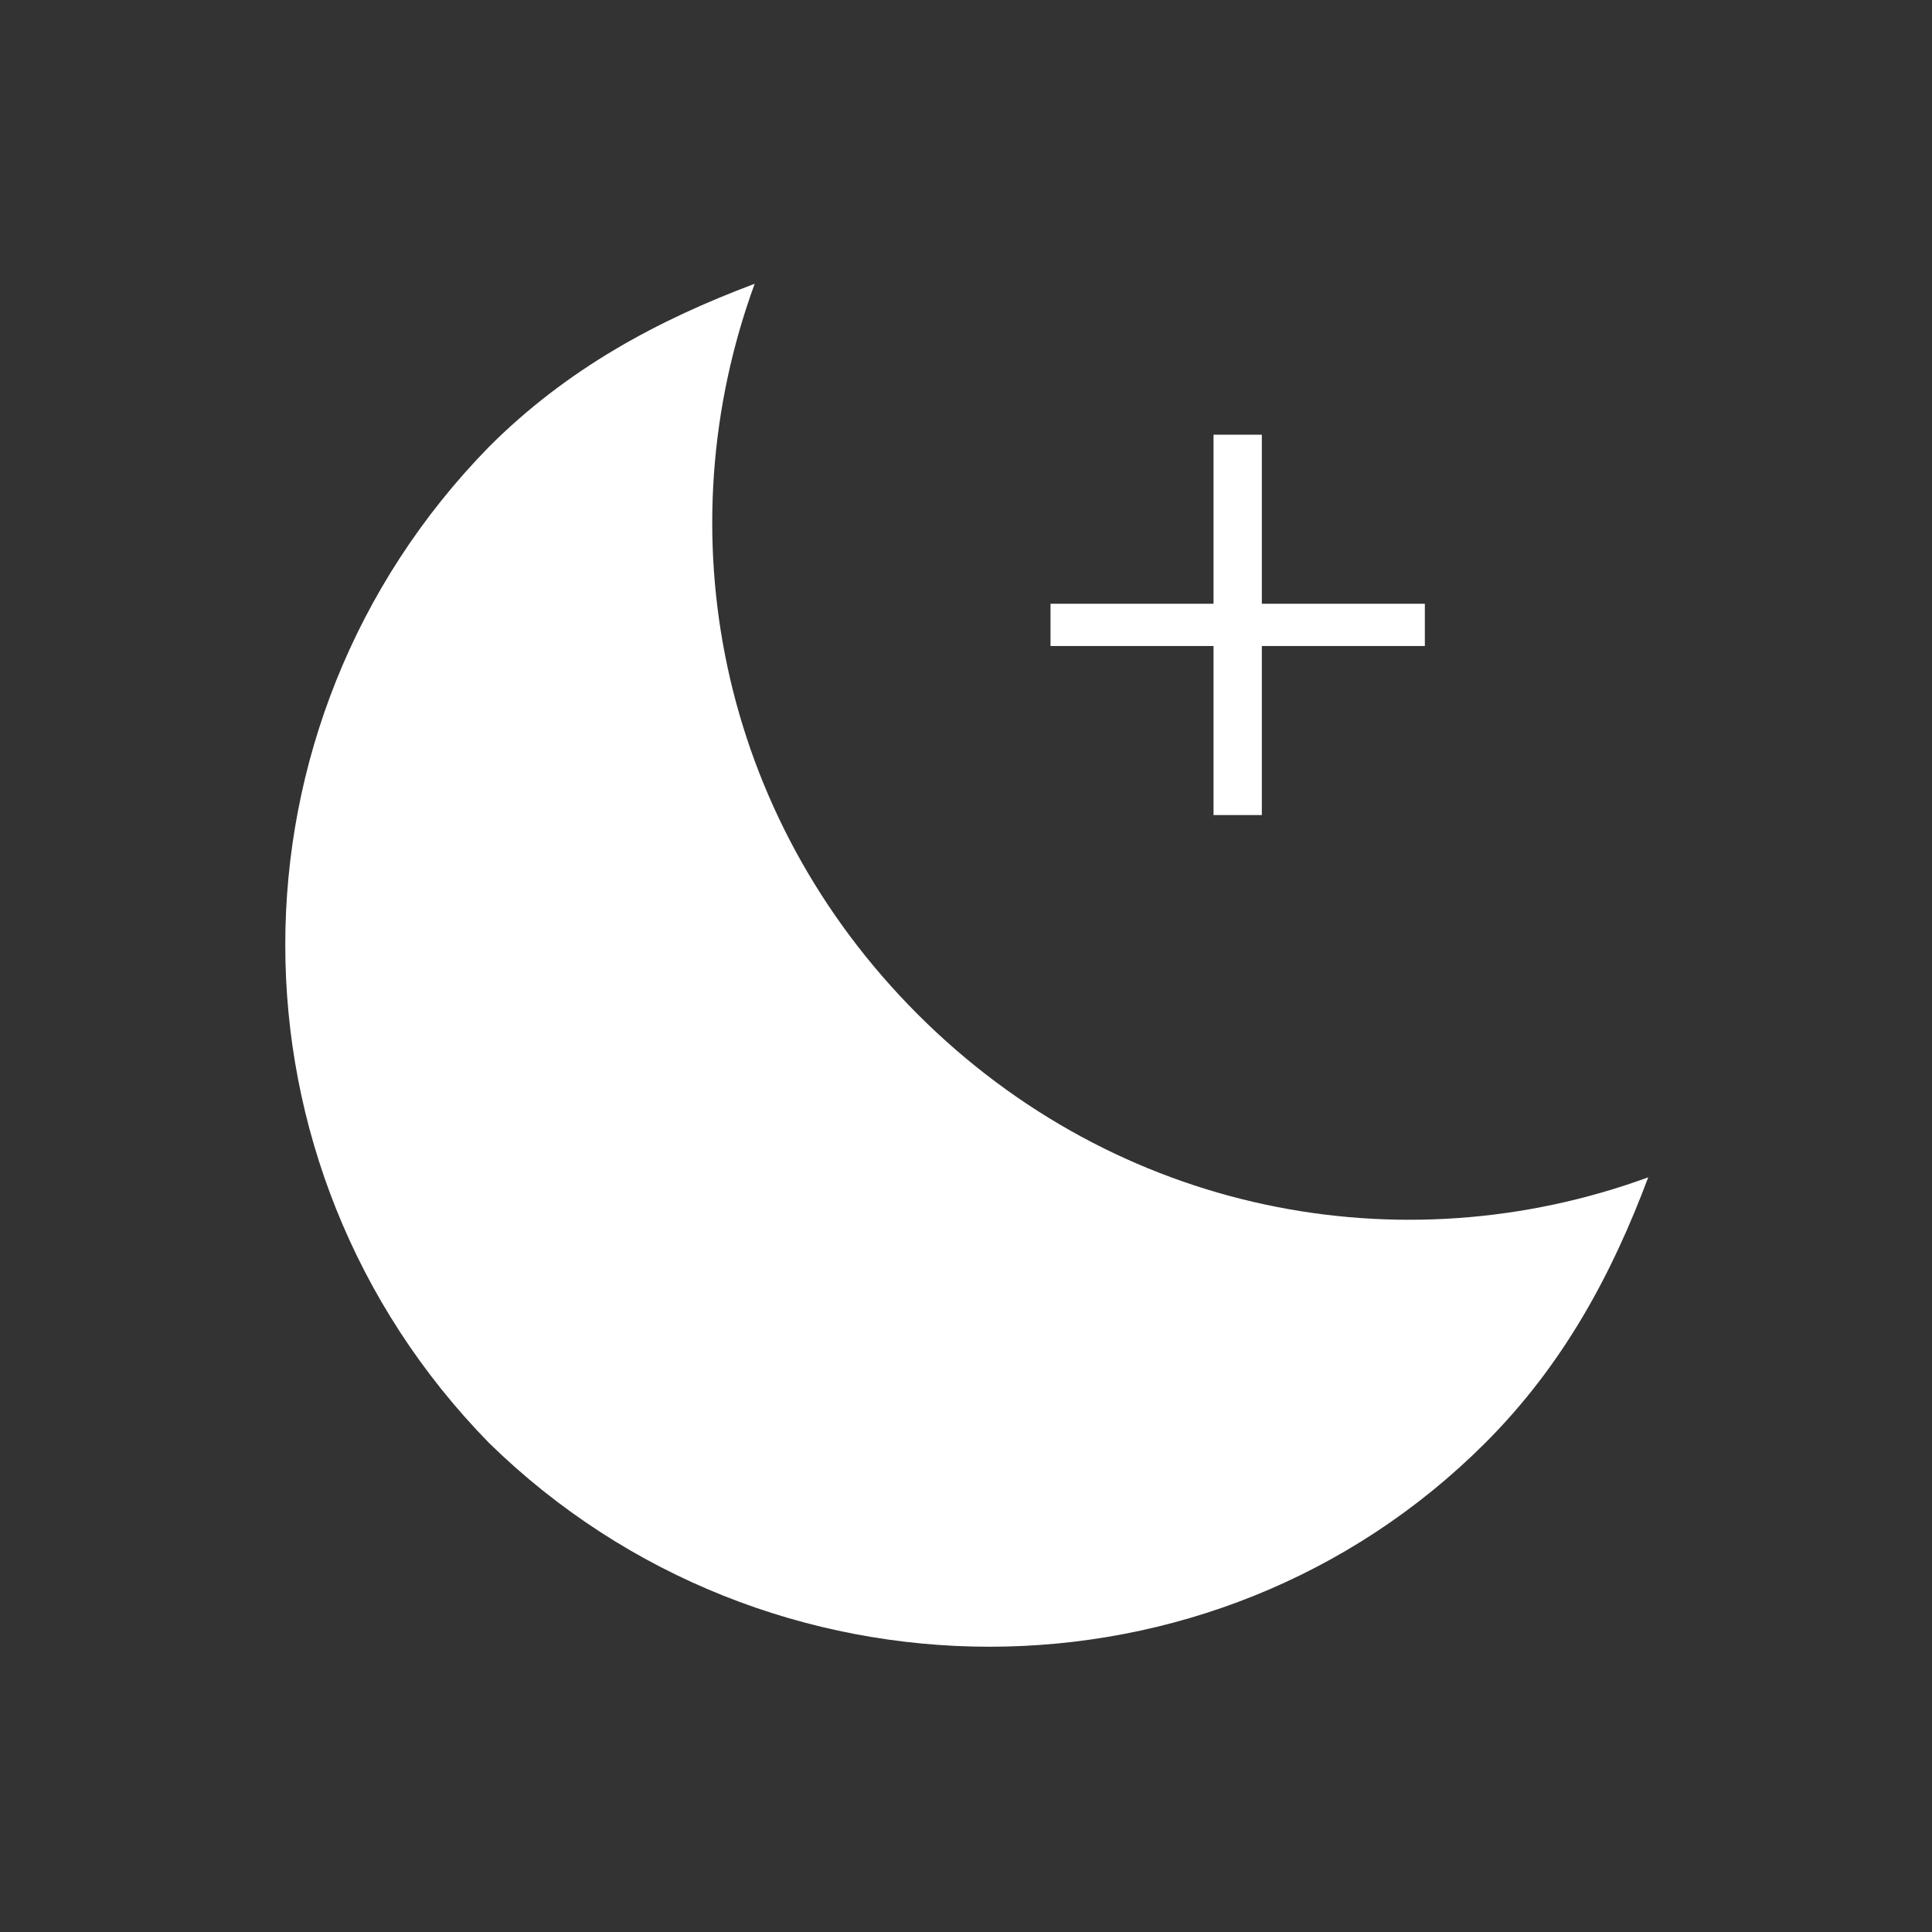 <?xml version="1.0" encoding="utf-8"?>
<!-- Generator: Adobe Illustrator 24.0.0, SVG Export Plug-In . SVG Version: 6.00 Build 0)  -->
<svg version="1.1" id="Layer_1" xmlns="http://www.w3.org/2000/svg" xmlns:xlink="http://www.w3.org/1999/xlink" x="0px" y="0px"
	 viewBox="0 0 32 32" style="enable-background:new 0 0 32 32;" xml:space="preserve">
<rect x="0" y="0" width="32" height="32" fill="#333333" stroke="none"/>
<style type="text/css">
	.st0{fill:#FFFFFF;}
</style>
<g id="XMLID_1_">
	<g>
		<path class="st0" d="M27.3,19.5c-0.6,1.6-1.4,3.1-2.7,4.4c-4.5,4.5-11.9,4.5-16.5,0C3.6,19.3,3.6,12,8.1,7.4
			c1.3-1.3,2.8-2.1,4.4-2.7c-1.5,4.1-0.6,8.8,2.7,12.1C18.5,20.1,23.2,21,27.3,19.5z"/>
	</g>
	<g>
	</g>
</g>
<g>
	<path class="st0" d="M20.9,7.2V10h2.7v0.7h-2.7v2.8h-0.8v-2.8h-2.7V10h2.7V7.2H20.9z"/>
</g>
</svg>
